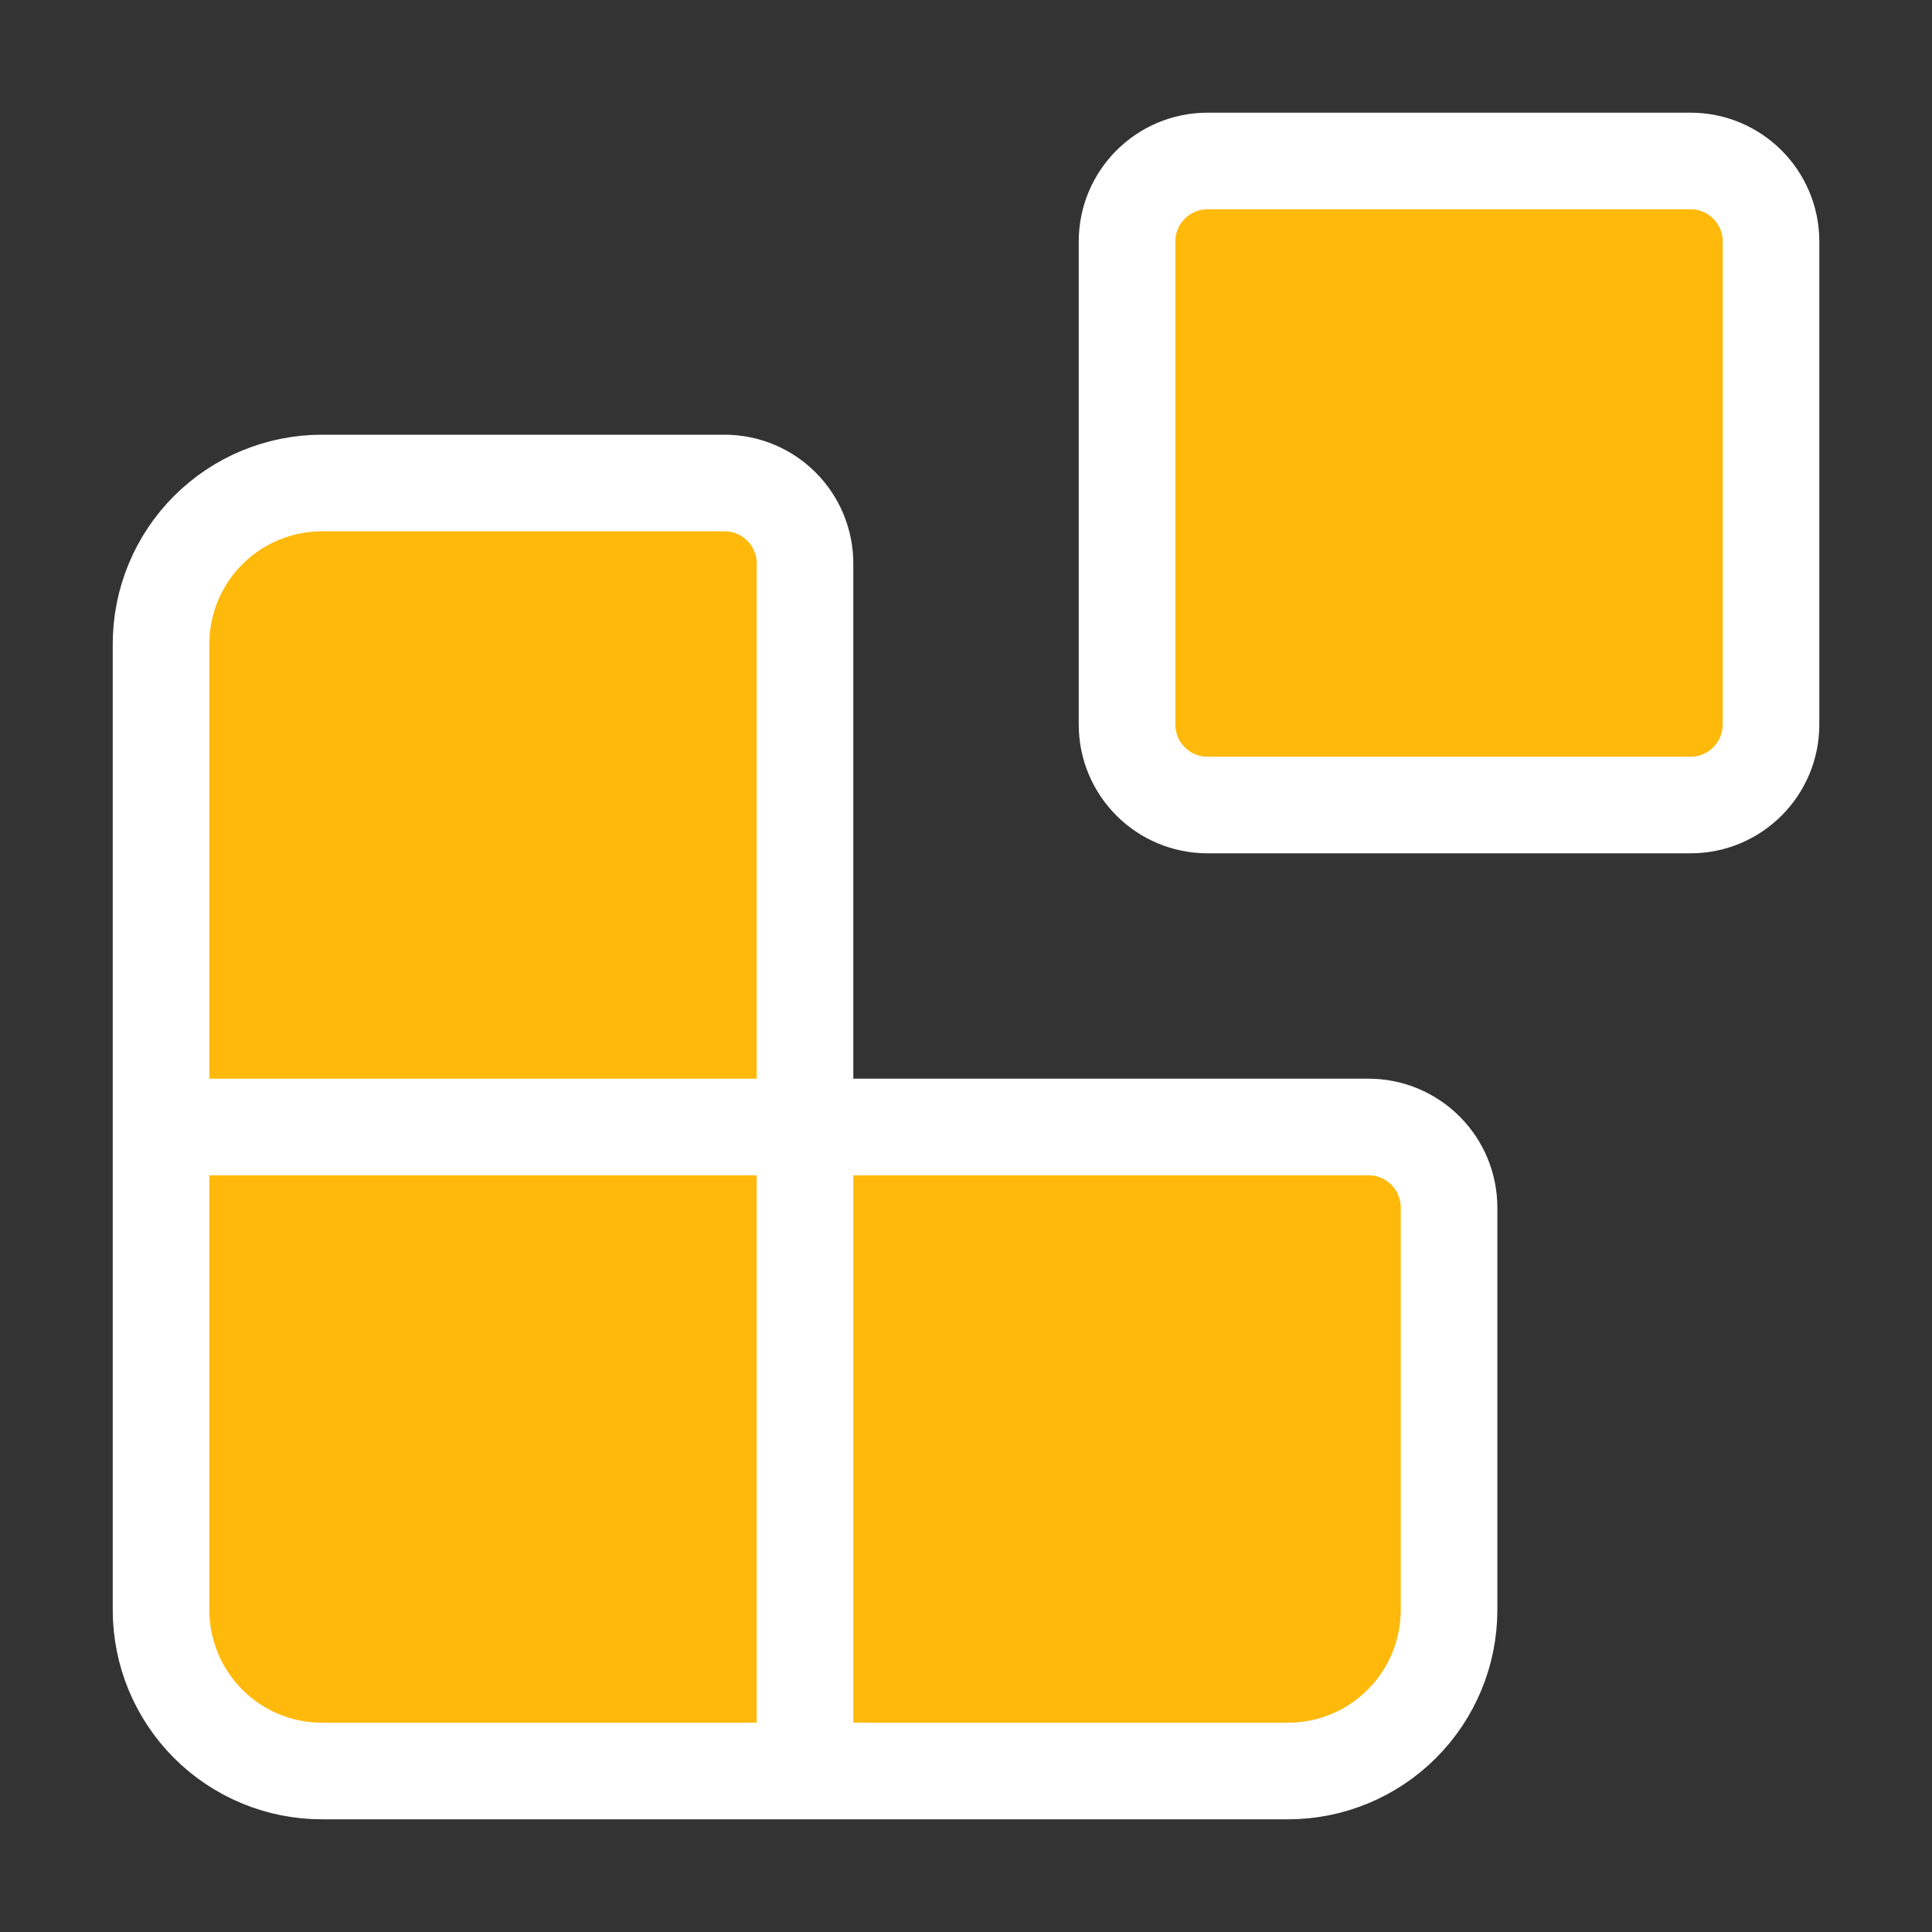 <svg width="40" height="40" viewBox="0 0 40 40" fill="none" xmlns="http://www.w3.org/2000/svg">
<rect x="0" y="0" width="40" height="40" fill="#333333" stroke="none"/>
<g clip-path="url(#clip0_342_3108)">
<rect width="40" height="40" fill="none"/>
<path d="M16.667 36.667V11.667C16.667 11.225 16.492 10.801 16.179 10.488C15.867 10.176 15.443 10 15.001 10H6.667C5.783 10 4.935 10.351 4.31 10.976C3.685 11.601 3.334 12.449 3.334 13.333V33.333C3.334 34.217 3.685 35.065 4.31 35.69C4.935 36.316 5.783 36.667 6.667 36.667H26.667C27.551 36.667 28.399 36.316 29.024 35.69C29.649 35.065 30.001 34.217 30.001 33.333V25C30.001 24.558 29.825 24.134 29.512 23.822C29.2 23.509 28.776 23.333 28.334 23.333H3.334" fill="#FFB90B"/>
<path d="M16.667 36.667V11.667C16.667 11.225 16.492 10.801 16.179 10.488C15.867 10.176 15.443 10 15.001 10H6.667C5.783 10 4.935 10.351 4.31 10.976C3.685 11.601 3.334 12.449 3.334 13.333V33.333C3.334 34.217 3.685 35.065 4.31 35.69C4.935 36.316 5.783 36.667 6.667 36.667H26.667C27.551 36.667 28.399 36.316 29.024 35.69C29.649 35.065 30.001 34.217 30.001 33.333V25C30.001 24.558 29.825 24.134 29.512 23.822C29.2 23.509 28.776 23.333 28.334 23.333H3.334" stroke="white" stroke-width="2" stroke-linecap="round" stroke-linejoin="round"/>
<path d="M35.001 3.333H25.001C24.08 3.333 23.334 4.08 23.334 5V15C23.334 15.921 24.08 16.667 25.001 16.667H35.001C35.921 16.667 36.667 15.921 36.667 15V5C36.667 4.08 35.921 3.333 35.001 3.333Z" fill="#FFB90B" stroke="white" stroke-width="2" stroke-linecap="round" stroke-linejoin="round"/>
</g>
<defs>
<clipPath id="clip0_342_3108">
<rect width="40" height="40" fill="white"/>
</clipPath>
</defs>
</svg>
